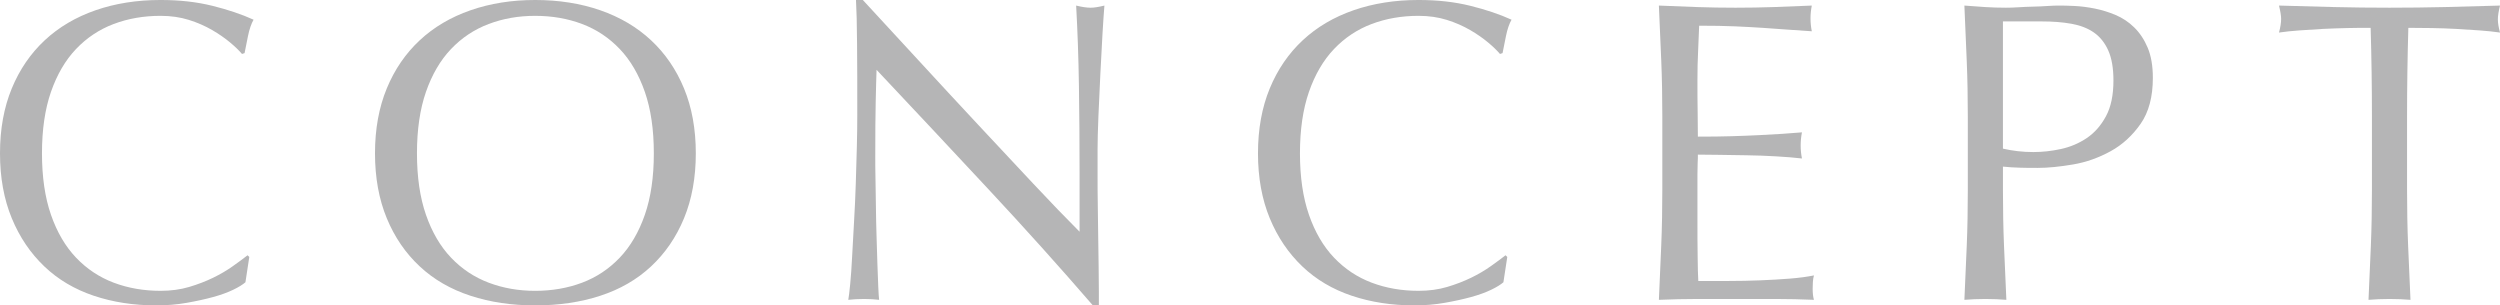 <?xml version="1.0" encoding="UTF-8"?>
<svg id="_レイヤー_2" data-name="レイヤー 2" xmlns="http://www.w3.org/2000/svg" viewBox="0 0 233.47 28.52">
  <defs>
    <style>
      .cls-1 {
        fill: #b5b5b6;
        stroke-width: 0px;
      }
    </style>
  </defs>
  <g id="_ヘッダー" data-name="ヘッダー">
    <g>
      <path class="cls-1" d="m21.78,27.06c-.52.25-1.15.48-1.88.68-.73.2-1.55.38-2.46.54-.91.16-1.85.24-2.84.24-2.11,0-4.05-.3-5.84-.9-1.79-.6-3.33-1.51-4.62-2.74-1.29-1.23-2.31-2.73-3.04-4.5-.73-1.77-1.1-3.79-1.1-6.06s.37-4.29,1.1-6.06c.73-1.77,1.76-3.27,3.08-4.5,1.32-1.23,2.9-2.16,4.74-2.8,1.84-.64,3.87-.96,6.08-.96,1.76,0,3.37.18,4.82.54,1.45.36,2.74.79,3.86,1.3-.21.37-.39.88-.52,1.52-.13.64-.24,1.17-.32,1.6l-.24.08c-.27-.32-.64-.68-1.12-1.08s-1.04-.79-1.68-1.16c-.64-.37-1.36-.69-2.16-.94-.8-.25-1.68-.38-2.64-.38-1.57,0-3.03.25-4.38.76-1.35.51-2.52,1.29-3.52,2.34s-1.78,2.39-2.34,4c-.56,1.61-.84,3.53-.84,5.74s.28,4.13.84,5.74c.56,1.61,1.34,2.95,2.34,4,1,1.05,2.17,1.83,3.52,2.34,1.35.51,2.81.76,4.38.76.96,0,1.85-.12,2.66-.36.81-.24,1.56-.53,2.24-.86.68-.33,1.29-.69,1.84-1.08.55-.39,1.01-.73,1.38-1.02l.16.16-.36,2.36c-.24.21-.62.45-1.14.7Z"/>
      <path class="cls-1" d="m35.02,14.32c0-2.27.37-4.29,1.1-6.06.73-1.77,1.76-3.27,3.08-4.5,1.32-1.23,2.9-2.16,4.74-2.8,1.84-.64,3.85-.96,6.04-.96s4.24.32,6.08.96c1.84.64,3.42,1.57,4.74,2.8,1.32,1.23,2.35,2.73,3.08,4.5.73,1.77,1.1,3.79,1.1,6.06s-.37,4.29-1.1,6.06c-.73,1.77-1.76,3.27-3.08,4.5-1.32,1.23-2.9,2.14-4.74,2.74-1.84.6-3.87.9-6.08.9s-4.2-.3-6.04-.9c-1.84-.6-3.42-1.51-4.74-2.74-1.32-1.23-2.35-2.73-3.08-4.5-.73-1.77-1.1-3.79-1.1-6.06Zm26.04,0c0-2.21-.28-4.13-.84-5.74-.56-1.61-1.34-2.95-2.34-4s-2.17-1.83-3.52-2.34c-1.35-.51-2.81-.76-4.38-.76s-2.99.25-4.34.76c-1.35.51-2.52,1.29-3.52,2.34s-1.78,2.39-2.34,4c-.56,1.61-.84,3.53-.84,5.74s.28,4.13.84,5.74c.56,1.61,1.34,2.95,2.34,4,1,1.05,2.17,1.83,3.52,2.34,1.35.51,2.79.76,4.34.76s3.03-.25,4.38-.76c1.35-.51,2.52-1.29,3.52-2.34,1-1.05,1.78-2.39,2.34-4,.56-1.61.84-3.53.84-5.74Z"/>
      <path class="cls-1" d="m92.26,17.62c-3.47-3.72-6.93-7.42-10.4-11.1-.03.75-.05,1.75-.08,3-.03,1.25-.04,2.96-.04,5.12,0,.56,0,1.25.02,2.08.01.83.03,1.69.04,2.6.01.91.03,1.83.06,2.76.03.93.05,1.8.08,2.6.03.8.05,1.5.08,2.1.03.6.05,1.01.08,1.22-.43-.05-.89-.08-1.4-.08-.53,0-1.03.03-1.48.08.05-.27.11-.76.18-1.48.07-.72.13-1.58.18-2.58.05-1,.11-2.09.18-3.26.07-1.17.12-2.35.16-3.52.04-1.17.07-2.32.1-3.44.03-1.12.04-2.12.04-3,0-2.56,0-4.76-.02-6.6-.01-1.84-.05-3.21-.1-4.12h.64c1.63,1.76,3.37,3.65,5.22,5.66,1.85,2.01,3.69,4,5.52,5.96,1.83,1.96,3.56,3.81,5.2,5.56,1.64,1.75,3.07,3.23,4.3,4.46v-5.44c0-2.8-.02-5.53-.06-8.18-.04-2.65-.13-5.15-.26-7.5.53.13.99.2,1.36.2.32,0,.75-.07,1.28-.2-.05.59-.11,1.47-.18,2.64-.07,1.17-.13,2.43-.2,3.76-.07,1.33-.13,2.64-.18,3.92-.05,1.28-.08,2.31-.08,3.08v2.4c0,.91,0,1.85.02,2.84.01.99.03,1.98.04,2.98.01,1,.03,1.93.04,2.8.01.87.02,1.62.02,2.26v1.32h-.56c-3.07-3.55-6.33-7.18-9.8-10.9Z"/>
      <path class="cls-1" d="m139.26,27.06c-.52.25-1.15.48-1.88.68-.73.2-1.55.38-2.46.54-.91.16-1.85.24-2.84.24-2.11,0-4.05-.3-5.84-.9-1.79-.6-3.33-1.51-4.62-2.74-1.29-1.23-2.31-2.73-3.04-4.5-.73-1.77-1.1-3.79-1.1-6.06s.37-4.29,1.1-6.06c.73-1.77,1.76-3.27,3.08-4.5,1.32-1.23,2.9-2.16,4.74-2.8,1.84-.64,3.87-.96,6.08-.96,1.76,0,3.37.18,4.82.54,1.45.36,2.74.79,3.86,1.3-.21.37-.39.88-.52,1.52-.13.64-.24,1.17-.32,1.6l-.24.08c-.27-.32-.64-.68-1.12-1.08s-1.04-.79-1.68-1.16c-.64-.37-1.36-.69-2.16-.94-.8-.25-1.68-.38-2.64-.38-1.57,0-3.03.25-4.38.76-1.35.51-2.52,1.29-3.52,2.34s-1.78,2.39-2.34,4c-.56,1.61-.84,3.53-.84,5.74s.28,4.13.84,5.74c.56,1.61,1.34,2.95,2.34,4,1,1.05,2.17,1.83,3.52,2.34,1.35.51,2.81.76,4.38.76.96,0,1.85-.12,2.66-.36.81-.24,1.56-.53,2.24-.86.68-.33,1.29-.69,1.84-1.08.55-.39,1.01-.73,1.38-1.02l.16.16-.36,2.36c-.24.21-.62.45-1.14.7Z"/>
      <path class="cls-1" d="m155.14,5.64c-.07-1.71-.14-3.41-.22-5.12,1.2.05,2.39.1,3.58.14,1.19.04,2.38.06,3.58.06s2.39-.02,3.56-.06c1.17-.04,2.36-.09,3.56-.14-.08.4-.12.8-.12,1.2s.04.8.12,1.2c-.85-.05-1.63-.11-2.34-.16-.71-.05-1.45-.11-2.24-.16-.79-.05-1.65-.1-2.58-.14-.93-.04-2.05-.06-3.36-.06-.03.85-.06,1.67-.1,2.44s-.06,1.65-.06,2.64c0,1.04,0,2.05.02,3.04.01.99.02,1.73.02,2.24,1.17,0,2.23-.01,3.16-.04.93-.03,1.79-.06,2.56-.1.77-.04,1.49-.08,2.14-.12.65-.04,1.27-.09,1.86-.14-.08.4-.12.81-.12,1.24,0,.4.04.8.12,1.2-.69-.08-1.5-.15-2.42-.2-.92-.05-1.84-.09-2.76-.1s-1.79-.03-2.6-.04c-.81-.01-1.46-.02-1.94-.02,0,.24,0,.5-.02.78-.01.28-.02.63-.02,1.06v3.96c0,1.52,0,2.77.02,3.76.01.99.03,1.73.06,2.24h2.8c1.01,0,2.01-.02,2.98-.06.97-.04,1.89-.09,2.76-.16.87-.07,1.62-.17,2.26-.3-.05.19-.09.39-.1.62-.01.23-.02.43-.02.62,0,.43.04.77.12,1.04-1.2-.05-2.39-.08-3.58-.08h-7.26c-1.2,0-2.41.03-3.64.08.08-1.71.15-3.41.22-5.1.07-1.69.1-3.42.1-5.18v-6.88c0-1.76-.03-3.49-.1-5.2Z"/>
      <path class="cls-1" d="m183.77,10.88c0-1.76-.03-3.49-.1-5.18-.07-1.69-.14-3.42-.22-5.18.64.05,1.29.1,1.94.14.65.04,1.3.06,1.94.06.32,0,.71-.01,1.16-.04.45-.03.91-.05,1.38-.06.47-.01.91-.03,1.34-.06.43-.03.79-.04,1.08-.04.4,0,.89.01,1.48.04.59.03,1.21.11,1.86.24.65.13,1.3.33,1.94.6.64.27,1.22.65,1.74,1.16.52.51.94,1.14,1.26,1.9s.48,1.7.48,2.82c0,1.76-.38,3.19-1.14,4.28-.76,1.09-1.69,1.95-2.8,2.56-1.11.61-2.28,1.03-3.52,1.24-1.24.21-2.34.32-3.3.32-.61,0-1.17,0-1.68-.02-.51-.01-1.03-.05-1.56-.1v2.2c0,1.76.03,3.49.1,5.2.07,1.71.14,3.39.22,5.04-.61-.05-1.27-.08-1.96-.08s-1.35.03-1.96.08c.08-1.65.15-3.33.22-5.04.07-1.71.1-3.44.1-5.2v-6.88Zm3.28,3c.91.21,1.85.32,2.84.32.83,0,1.68-.09,2.56-.28.88-.19,1.69-.53,2.42-1.02.73-.49,1.33-1.17,1.8-2.04.47-.87.7-1.98.7-3.34,0-1.15-.16-2.08-.48-2.8-.32-.72-.77-1.28-1.34-1.68-.57-.4-1.27-.67-2.1-.82-.83-.15-1.76-.22-2.8-.22h-3.6v11.88Z"/>
      <path class="cls-1" d="m221.39,2.6c-.69,0-1.42,0-2.18.02s-1.52.04-2.28.08-1.49.09-2.2.14c-.71.05-1.34.12-1.9.2.13-.48.2-.91.2-1.28,0-.29-.07-.71-.2-1.24,1.76.05,3.48.1,5.16.14s3.4.06,5.16.06,3.48-.02,5.16-.06c1.68-.04,3.4-.09,5.16-.14-.13.53-.2.96-.2,1.28,0,.35.07.76.2,1.24-.56-.08-1.19-.15-1.9-.2-.71-.05-1.44-.1-2.2-.14s-1.52-.07-2.28-.08c-.76-.01-1.49-.02-2.18-.02-.08,2.75-.12,5.51-.12,8.28v6.88c0,1.76.03,3.49.1,5.2.07,1.71.14,3.39.22,5.04-.61-.05-1.27-.08-1.96-.08s-1.35.03-1.96.08c.08-1.65.15-3.33.22-5.04.07-1.71.1-3.44.1-5.2v-6.88c0-2.77-.04-5.53-.12-8.28Z"/>
    </g>
  </g>
</svg>